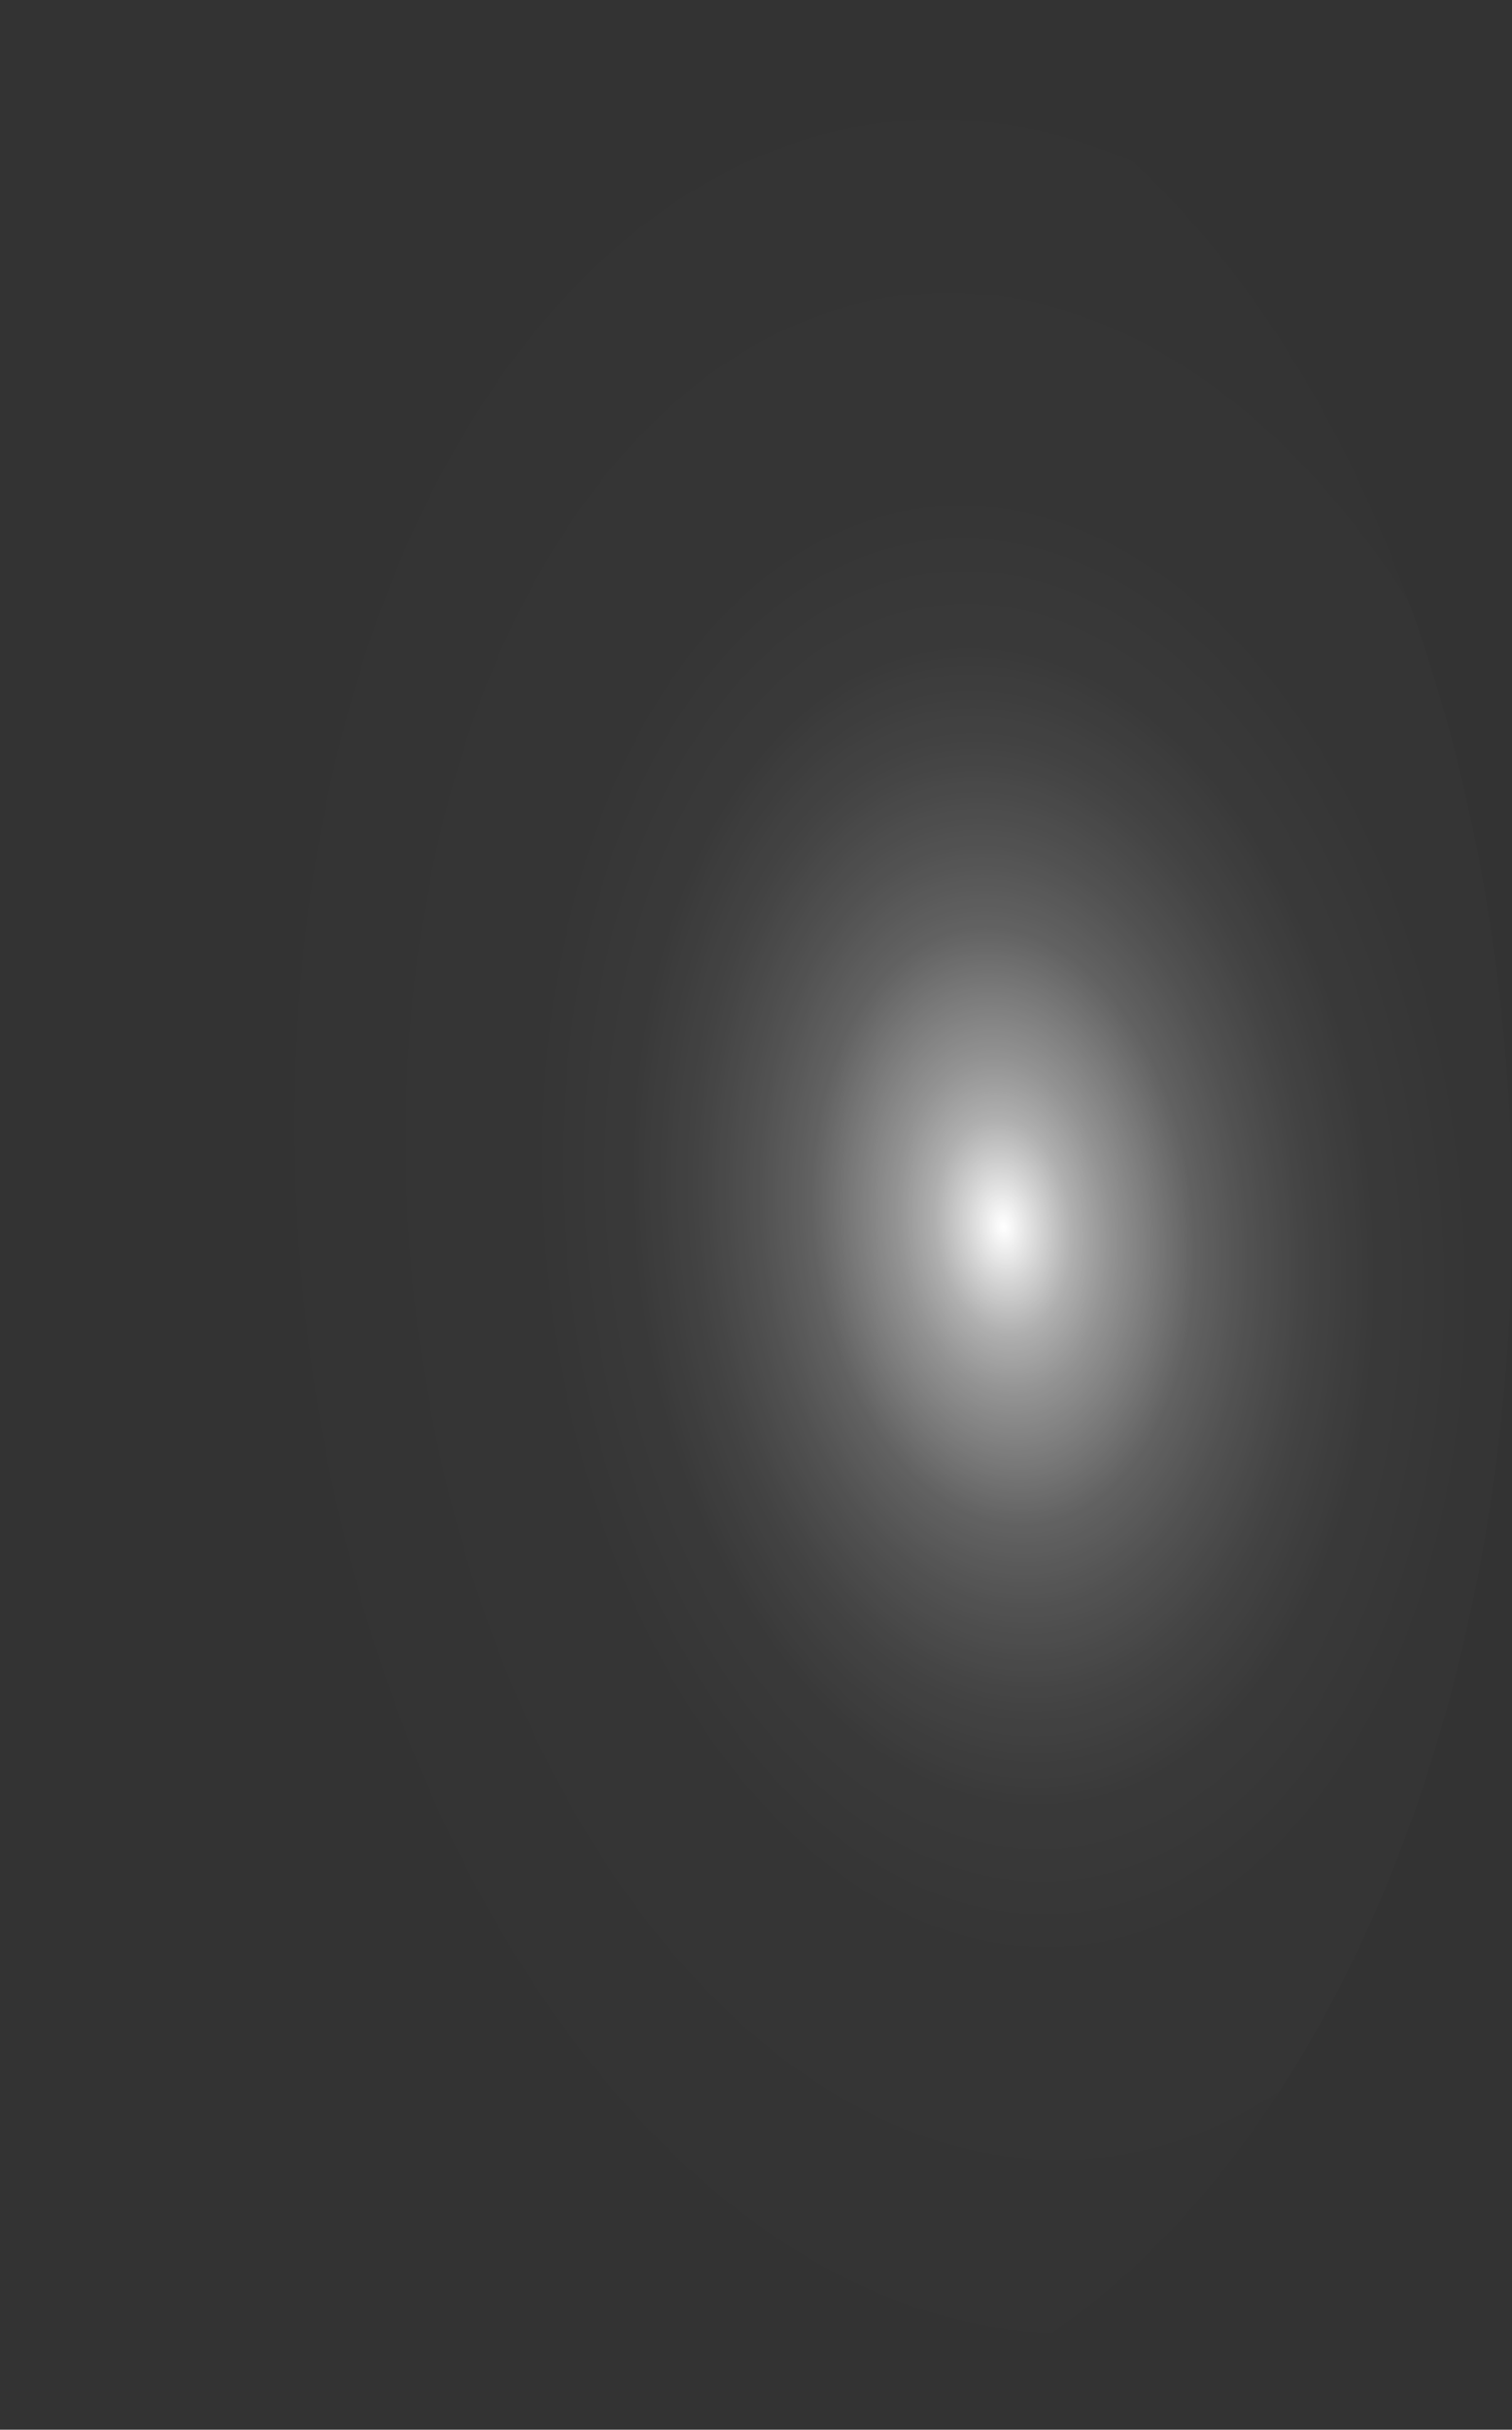 <?xml version="1.0" encoding="utf-8"?>
<svg xmlns="http://www.w3.org/2000/svg" fill="none" height="100%" overflow="visible" preserveAspectRatio="none" style="display: block;" viewBox="0 0 50.1 80.451" width="100%">
<rect x="0" y="0" width="50.1" height="80.451" fill="#333333" stroke="none"/>
<path d="M0.043 42.573C0.429 53.218 3.433 63.181 8.395 70.272C13.356 77.362 19.869 80.999 26.501 80.383C29.787 80.077 33.003 78.734 35.965 76.432C38.928 74.129 41.578 70.913 43.766 66.966C45.953 63.018 47.635 58.418 48.715 53.427C49.794 48.437 50.25 43.153 50.057 37.879C49.866 32.605 49.03 27.443 47.595 22.688C46.161 17.933 44.157 13.679 41.698 10.167C39.239 6.656 36.373 3.957 33.263 2.224C30.154 0.492 26.862 -0.241 23.576 0.069C16.945 0.698 10.74 5.529 6.326 13.499C1.913 21.47 -0.347 31.928 0.043 42.573Z" fill="url(#paint0_radial_0_399)" id="Vector" style="mix-blend-mode:screen"/>
<defs>
<radialGradient cx="0" cy="0" gradientTransform="translate(33.257 40.583) rotate(174.499) scale(25.169 40.171)" gradientUnits="userSpaceOnUse" id="paint0_radial_0_399" r="1">
<stop stop-color="white"/>
<stop offset="0.01" stop-color="white" stop-opacity="0.96"/>
<stop offset="0.05" stop-color="white" stop-opacity="0.78"/>
<stop offset="0.09" stop-color="white" stop-opacity="0.61"/>
<stop offset="0.14" stop-color="white" stop-opacity="0.47"/>
<stop offset="0.2" stop-color="white" stop-opacity="0.34"/>
<stop offset="0.25" stop-color="white" stop-opacity="0.23"/>
<stop offset="0.32" stop-color="white" stop-opacity="0.15"/>
<stop offset="0.4" stop-color="white" stop-opacity="0.08"/>
<stop offset="0.49" stop-color="white" stop-opacity="0.03"/>
<stop offset="0.63" stop-color="white" stop-opacity="0.01"/>
<stop offset="1" stop-color="white" stop-opacity="0"/>
</radialGradient>
</defs>
</svg>